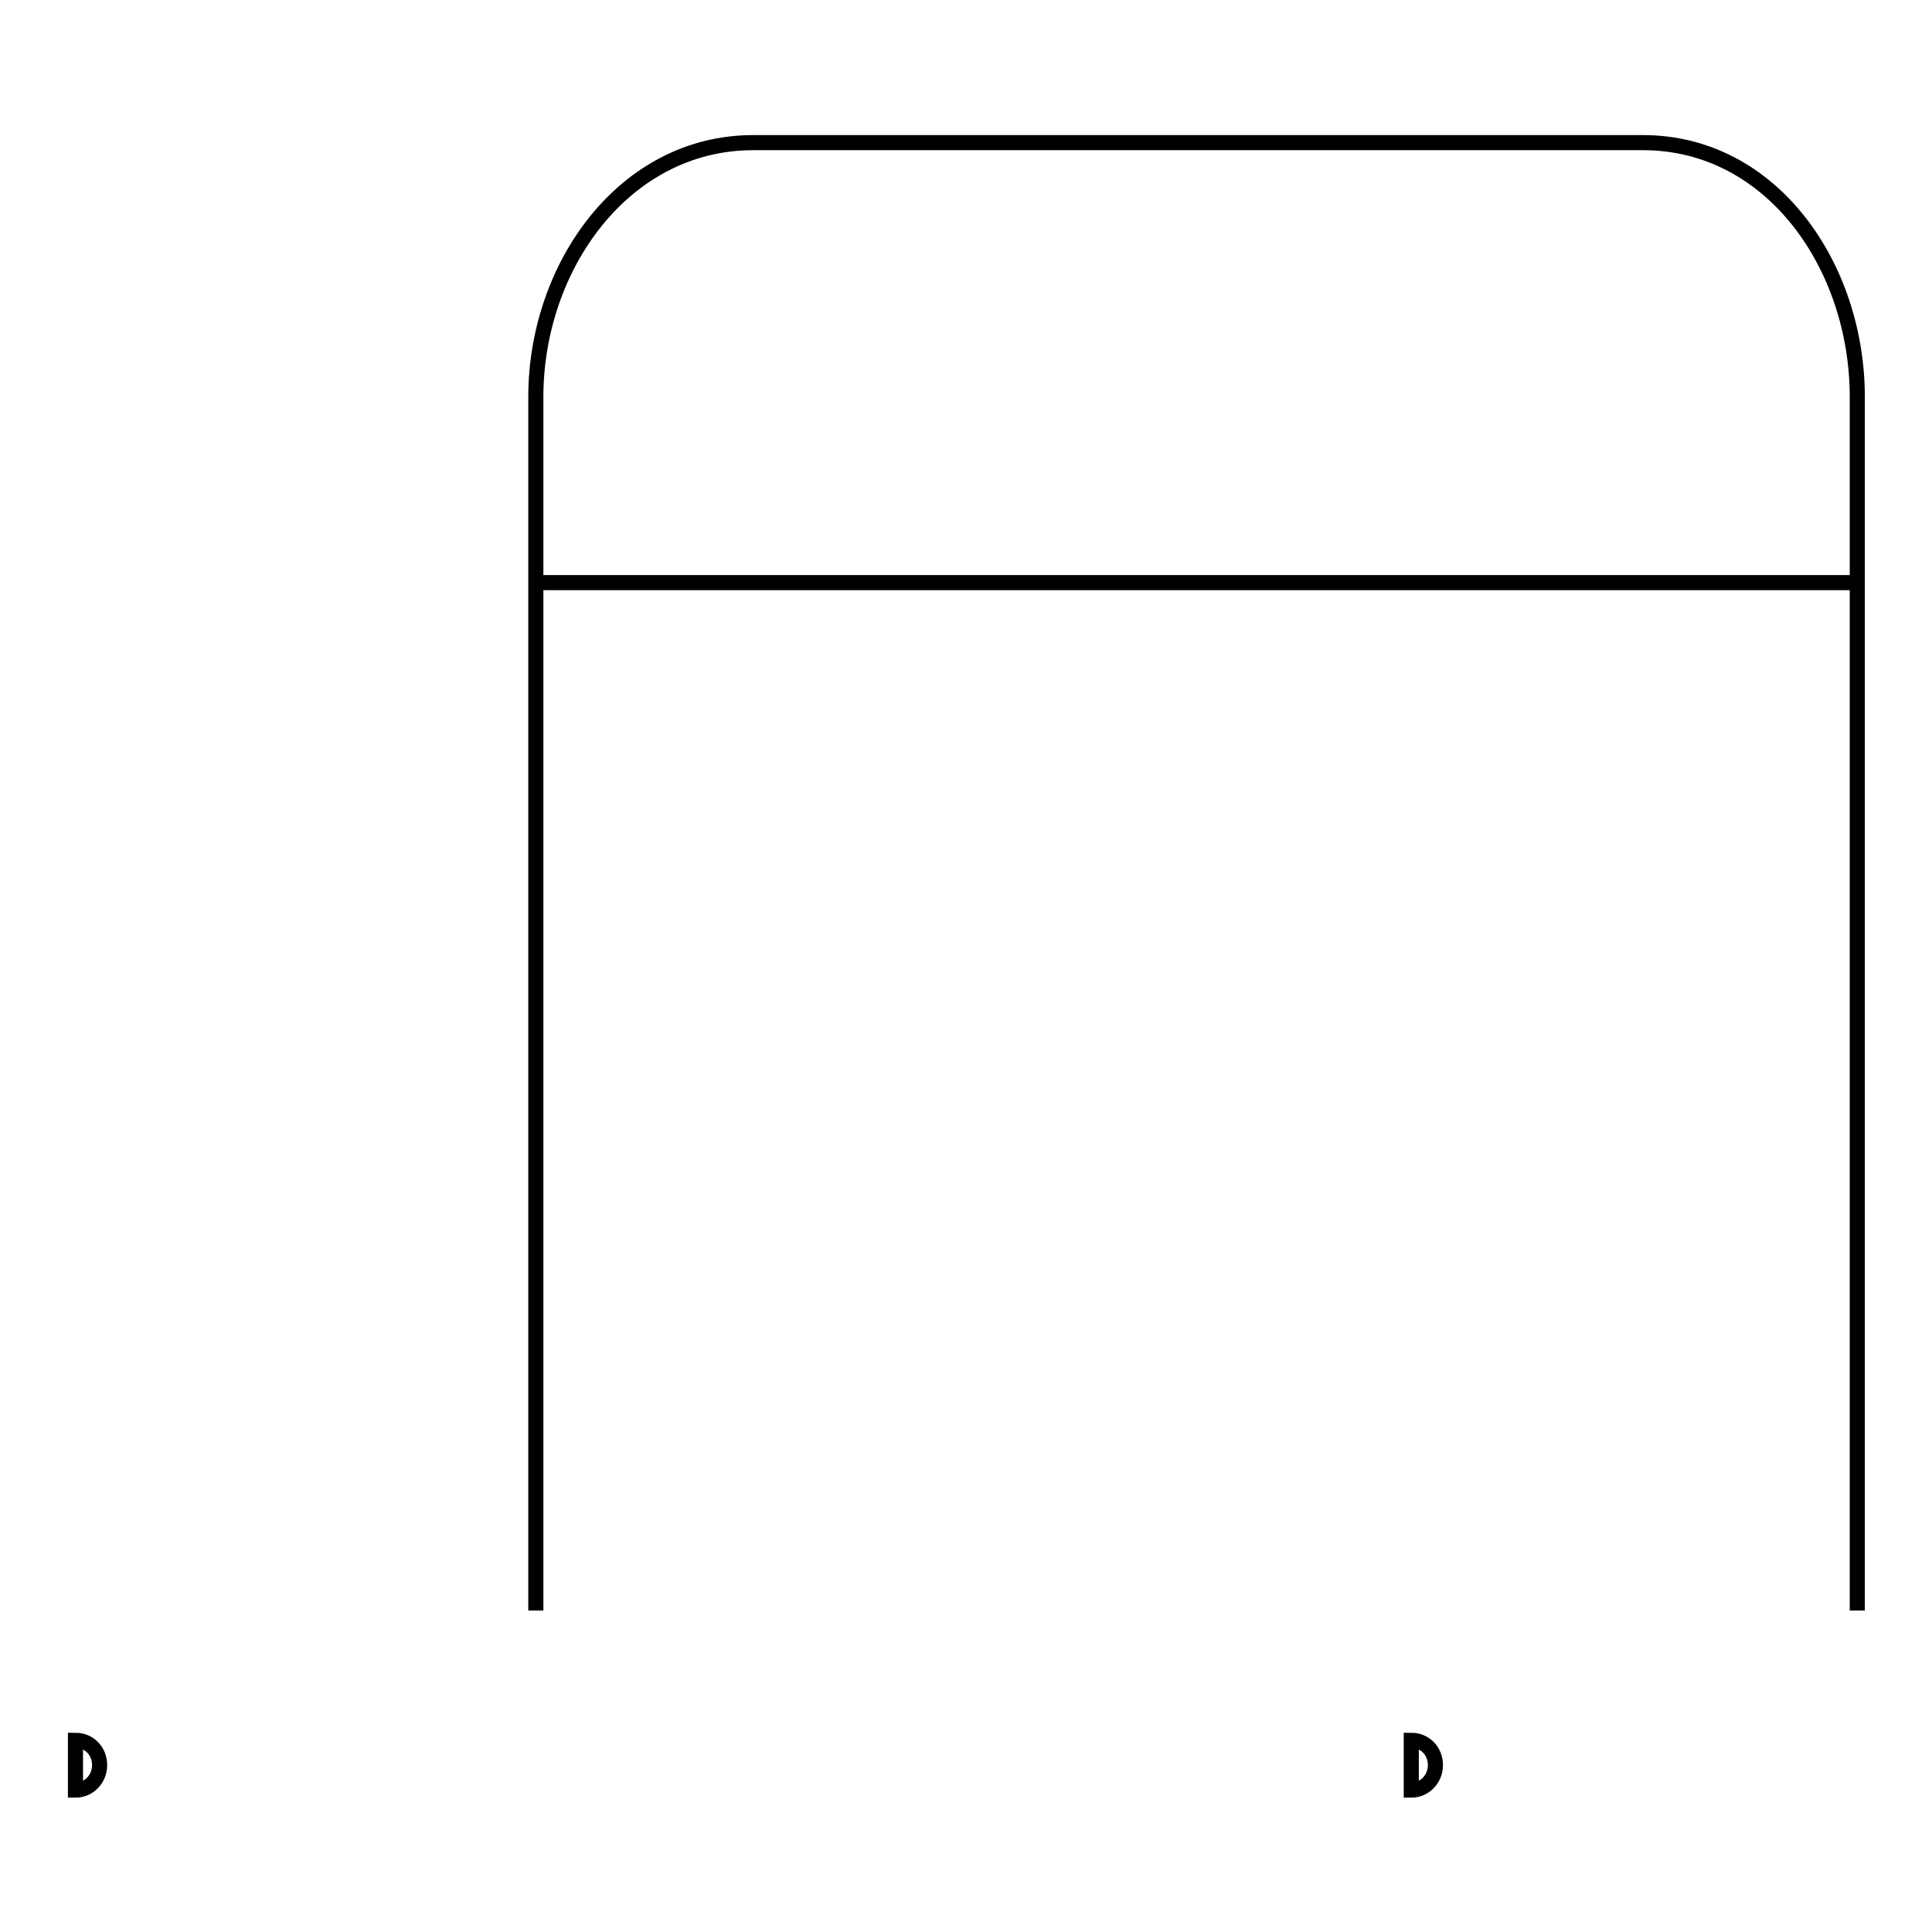 <?xml version="1.0" encoding="utf-8"?>
<!-- Svg Vector Icons : http://www.onlinewebfonts.com/icon -->
<!DOCTYPE svg PUBLIC "-//W3C//DTD SVG 1.1//EN" "http://www.w3.org/Graphics/SVG/1.1/DTD/svg11.dtd">
<svg version="1.1" xmlns="http://www.w3.org/2000/svg" xmlns:xlink="http://www.w3.org/1999/xlink" x="0px" y="0px" viewBox="0 0 256 256" enable-background="new 0 0 256 256" xml:space="preserve">
<g><g><path stroke-width="2" fill-opacity="0" stroke="#000000"  d="M71,213.4V52.6c0-17.3,11.7-33.7,28.8-33.7h117.9c17.1,0,28.4,16.4,28.4,33.7v160.8"/><path stroke-width="2" fill-opacity="0" stroke="#000000"  d="M10,230.6c1.8,0,3.2,1.4,3.2,3.3c0,1.8-1.4,3.3-3.2,3.3V230.6z"/><path stroke-width="2" fill-opacity="0" stroke="#000000"  d="M187,230.6c1.8,0,3.2,1.4,3.2,3.3c0,1.8-1.4,3.3-3.2,3.3V230.6z"/><path stroke-width="2" fill-opacity="0" stroke="#000000"  d="M71,77.2h175H71z"/></g></g>
</svg>